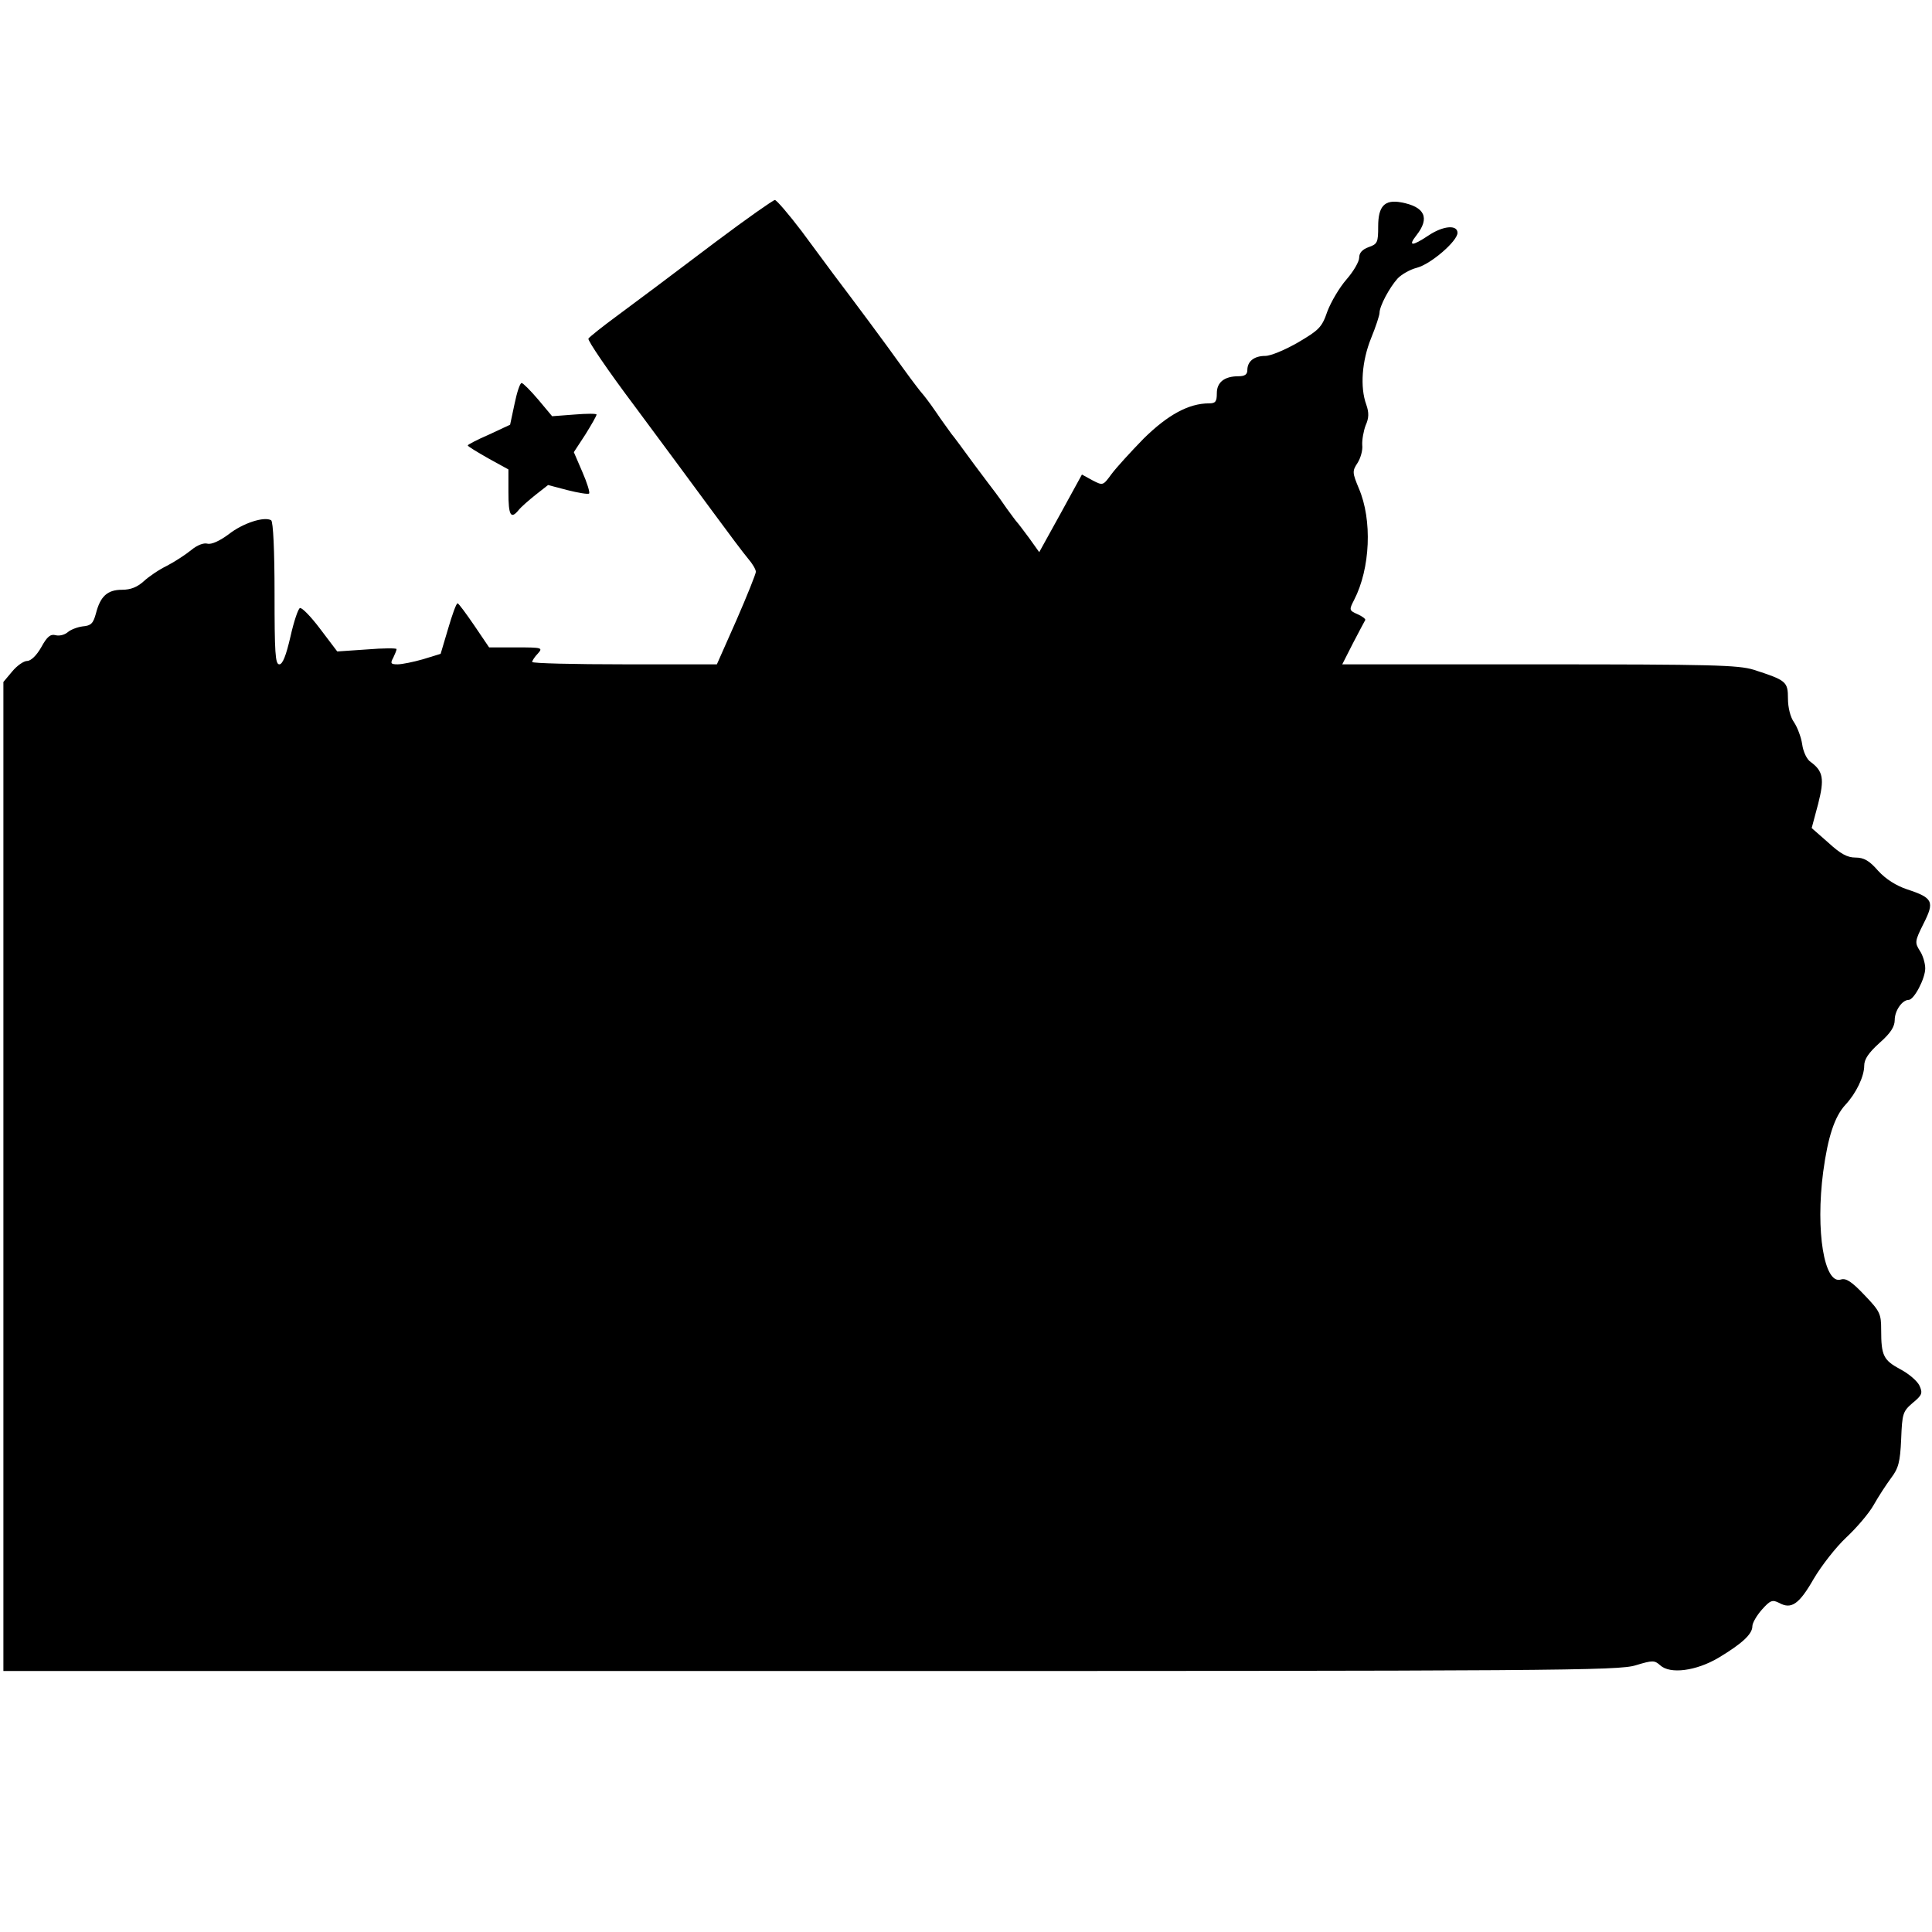 <?xml version="1.0" standalone="no"?>
<!DOCTYPE svg PUBLIC "-//W3C//DTD SVG 20010904//EN"
 "http://www.w3.org/TR/2001/REC-SVG-20010904/DTD/svg10.dtd">
<svg version="1.0" xmlns="http://www.w3.org/2000/svg"
 width="570pt" height="570pt" viewBox="0 0 570 570"
 preserveAspectRatio="xMidYMid meet">
<g transform="translate(0,570) scale(0.1,-0.1)"
fill="#000000" stroke="none">
<path d="M2115 4989 c-195 -147 -191 -144 -292 -219 -45 -33 -85 -65 -87 -69
-3 -5 58 -95 137 -200 78 -105 180 -243 227 -307 47 -64 95 -128 107 -142 13
-15 23 -32 23 -39 0 -6 -26 -71 -57 -142 l-58 -131 -272 0 c-150 0 -273 3
-273 7 0 3 7 15 17 25 15 17 13 18 -64 18 l-80 0 -44 65 c-24 35 -46 65 -49
65 -4 0 -16 -34 -28 -75 l-22 -74 -52 -16 c-28 -8 -62 -15 -75 -15 -20 0 -22
3 -13 19 5 11 10 22 10 26 0 3 -39 3 -87 -1 l-88 -6 -50 66 c-27 36 -54 64
-60 62 -5 -1 -18 -39 -28 -84 -13 -56 -23 -82 -33 -82 -12 0 -14 35 -14 209 0
127 -4 212 -10 216 -20 12 -83 -8 -125 -41 -27 -20 -51 -31 -63 -28 -11 3 -30
-4 -48 -19 -16 -13 -48 -34 -71 -46 -23 -11 -54 -32 -69 -46 -19 -17 -38 -25
-64 -25 -43 0 -64 -19 -77 -70 -8 -29 -14 -36 -39 -38 -16 -2 -36 -10 -44 -17
-9 -8 -25 -12 -36 -9 -15 4 -25 -4 -42 -35 -14 -25 -31 -41 -42 -41 -10 0 -30
-14 -44 -31 l-26 -31 0 -1459 0 -1459 2382 0 c2200 0 2385 1 2434 17 50 15 55
15 72 0 29 -27 106 -17 172 22 70 42 100 70 100 93 0 10 13 32 28 49 25 28 31
30 51 20 36 -20 59 -4 102 71 23 39 66 94 96 122 30 28 67 71 81 96 14 25 37
60 51 79 22 29 27 47 30 115 3 76 5 82 34 107 28 23 30 29 20 51 -6 13 -31 35
-56 48 -50 27 -57 40 -57 116 0 48 -3 55 -50 104 -37 39 -54 50 -69 45 -49
-15 -75 143 -52 318 14 104 34 163 65 197 32 34 56 84 56 116 0 19 13 38 45
67 33 29 45 48 45 68 0 27 22 59 41 59 16 0 49 63 49 93 0 15 -7 39 -16 52
-15 24 -15 28 11 80 33 65 28 76 -48 101 -33 11 -63 30 -86 55 -26 30 -42 39
-67 39 -24 0 -44 11 -80 44 l-49 43 19 71 c19 74 15 97 -22 124 -11 7 -22 30
-25 52 -3 21 -14 50 -24 65 -11 15 -18 44 -18 70 0 50 -5 54 -101 85 -45 14
-125 16 -633 16 l-581 0 32 63 c18 34 34 65 36 68 1 3 -9 11 -23 17 -25 11
-25 13 -10 42 48 93 54 236 14 329 -19 46 -20 51 -4 75 9 14 16 38 14 53 -1
15 4 42 10 58 10 22 10 38 2 61 -19 52 -13 129 14 196 14 34 25 68 25 75 0 20
29 74 53 101 11 12 37 27 57 32 42 11 120 79 120 103 0 25 -43 21 -86 -8 -48
-32 -61 -32 -35 1 40 51 25 84 -45 97 -49 9 -68 -11 -68 -71 0 -47 -2 -52 -28
-61 -19 -7 -28 -17 -28 -31 0 -12 -17 -41 -38 -65 -20 -23 -45 -65 -56 -94
-16 -47 -25 -55 -86 -91 -38 -22 -81 -40 -97 -40 -33 0 -53 -16 -53 -42 0 -13
-8 -18 -26 -18 -42 0 -64 -18 -64 -50 0 -25 -4 -30 -23 -30 -60 0 -122 -34
-193 -104 -38 -39 -81 -86 -95 -105 -25 -34 -25 -34 -56 -18 l-31 17 -63 -115
-63 -114 -30 42 c-17 23 -33 44 -36 47 -3 3 -16 21 -30 40 -13 19 -28 40 -32
45 -5 6 -33 44 -64 85 -30 41 -60 82 -67 90 -6 9 -28 38 -46 65 -19 28 -38 52
-41 55 -3 3 -27 34 -53 70 -66 92 -140 191 -208 281 -14 19 -56 76 -94 127
-38 50 -74 92 -79 92 -6 -1 -83 -55 -171 -121z"/>
<path d="M1518 4508 l-13 -61 -62 -29 c-35 -15 -63 -30 -63 -32 0 -3 27 -19
60 -38 l60 -33 0 -67 c0 -69 7 -81 30 -53 7 9 30 29 50 45 l37 29 57 -15 c32
-8 61 -13 64 -10 3 3 -6 32 -20 64 l-25 58 34 52 c18 29 33 55 33 59 0 3 -29
3 -65 0 l-66 -5 -41 49 c-23 27 -45 49 -49 49 -5 0 -14 -28 -21 -62z"/>
</g>
</svg>

